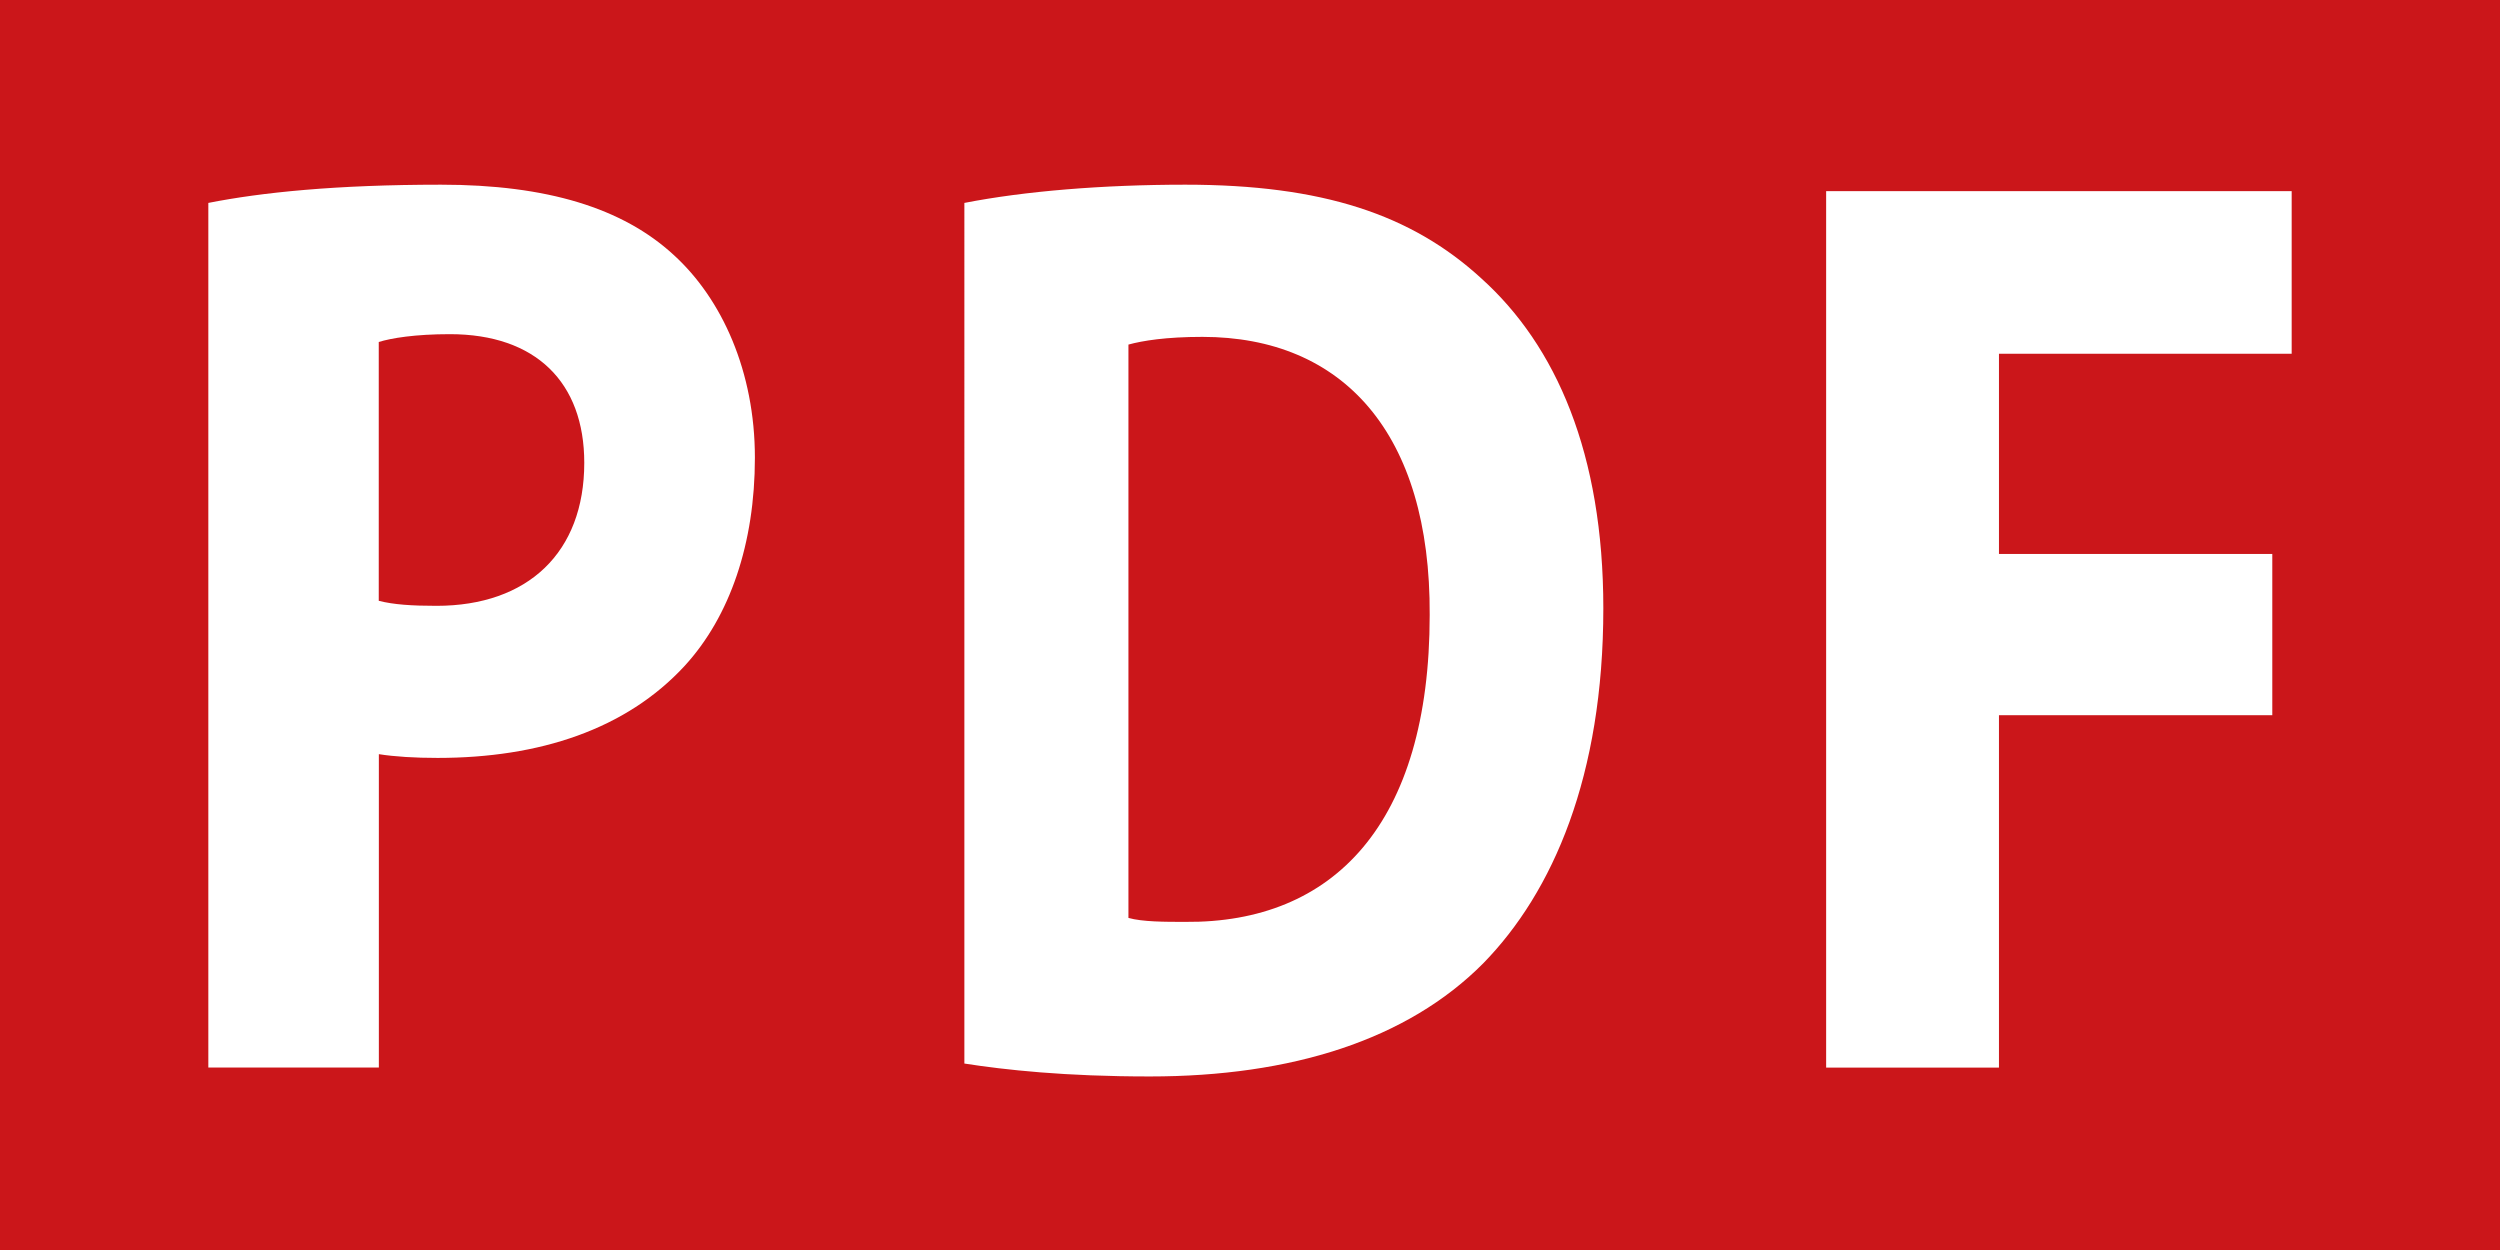 <?xml version="1.0" encoding="utf-8"?>
<svg version="1.1" id="Layer_1" xmlns="http://www.w3.org/2000/svg" xmlns:xlink="http://www.w3.org/1999/xlink" x="0px" y="0px"
width="24px" height="12px" viewBox="0 0 24 12" enable-background="new 0 0 24 12" xml:space="preserve">
<rect fill="#CB161A" width="24" height="12"/>
<g>
<path fill="#FFFFFF" d="M2,1.948c0.51-0.101,1.226-0.175,2.233-0.175c1.02,0,1.746,0.225,2.234,0.674 c0.466,0.424,0.78,1.122,0.78,1.947c0,0.823-0.239,1.522-0.672,1.996C6.011,7.003,5.177,7.276,4.201,7.276
c-0.217,0-0.412-0.012-0.564-0.036v3.008H2V1.948z M3.637,5.768C3.778,5.804,3.952,5.816,4.19,5.816 c0.878,0,1.419-0.512,1.419-1.373c0-0.773-0.466-1.235-1.29-1.235c-0.336,0-0.563,0.038-0.683,0.075V5.768z"/>
<path fill="#FFFFFF" d="M9.258,1.948c0.577-0.113,1.328-0.175,2.121-0.175c1.317,0,2.171,0.286,2.84,0.898 c0.721,0.648,1.173,1.685,1.173,3.169c0,1.61-0.483,2.722-1.152,3.407c-0.731,0.737-1.843,1.087-3.202,1.087
c-0.813,0-1.389-0.063-1.78-0.124V1.948z M10.833,8.812c0.134,0.038,0.351,0.038,0.546,0.038c1.42,0.013,2.346-0.937,2.346-2.946 c0.01-1.746-0.833-2.67-2.182-2.67c-0.35,0-0.576,0.037-0.71,0.074V8.812z"/>
<path fill="#FFFFFF" d="M17.532,1.835H22v1.561h-2.81v1.922h2.624v1.548H19.19v3.383h-1.659V1.835z"/>
</g>
</svg>
